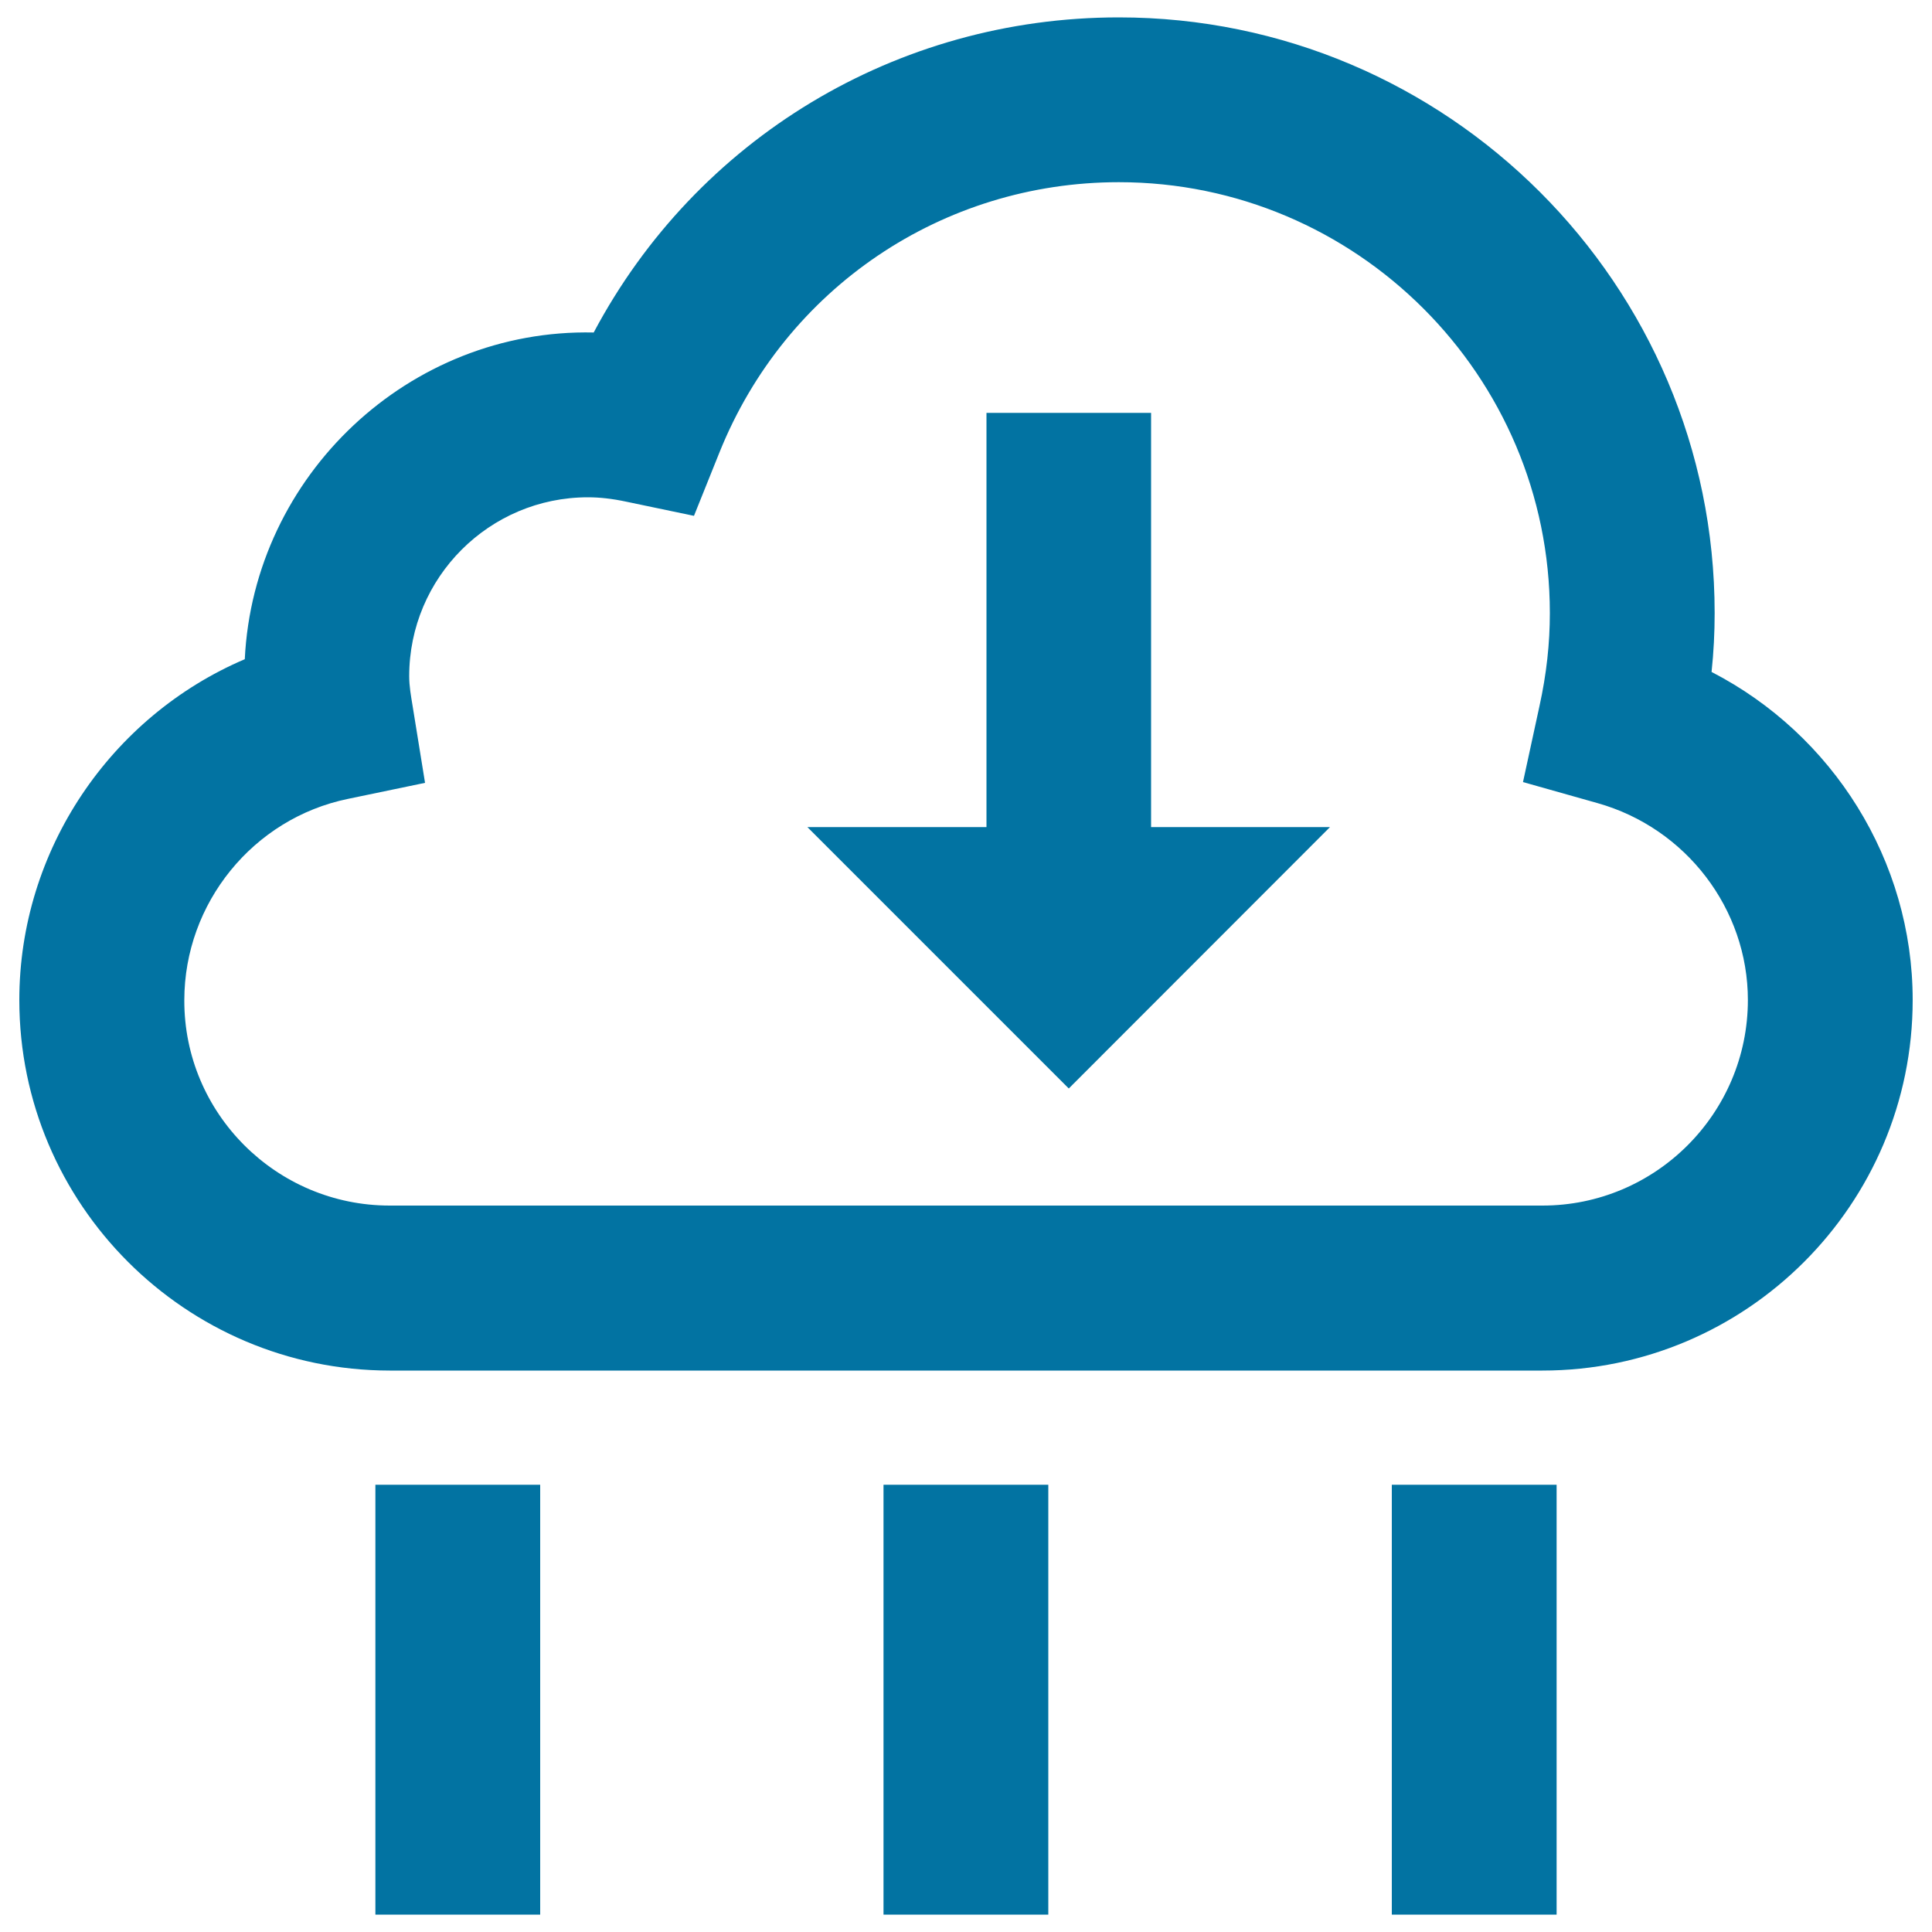 <svg xmlns="http://www.w3.org/2000/svg" viewBox="0 0 1000 1000" style="fill:#0273a2">
<title>Cloud And Down Arrow SVG icon</title>
<g><path d="M595.8,428.1h92.6L553.2,563.4L417.9,428.1h92.7V213.7h85.2V428.1z M990,517.6c0,105.8-86,191.8-191.7,191.8H201.7C96,709.3,10,623.3,10,517.6c0-77.6,47.3-146.8,116.7-176.4c4.6-95.1,85.1-171.2,180.6-169.1C360.5,71.9,463.9,9,579.1,9c170,0,308.4,138.2,308.4,308.3c0,10.1-0.5,20.2-1.6,30.5C948.6,380.1,990,445.4,990,517.6z M904.7,517.6c0-47.1-32-89-77.8-101.9l-38.6-10.9l8.5-39.2c3.7-16.8,5.4-32.6,5.4-48.3c0-122.9-100.1-223-223.1-223c-91.3,0-172.4,54.8-206.6,139.6l-13.3,33.1l-34.9-7.3c-7.4-1.6-13.9-2.3-20-2.3c-51,0-92.5,41.5-92.5,92.6c0,5.2,0.9,10.1,1.7,15l6.5,40.2l-39.9,8.3c-49.1,10.1-84.7,54-84.7,104.2C95.2,576.2,143,624,201.7,624h596.5C856.9,624.1,904.7,576.3,904.7,517.6z M194.3,991h85.3V768.5h-85.3V991z M720.4,991h85.3V768.5h-85.3V991z M457.3,991h85.3V768.5h-85.3V991z"/></g>
</svg>